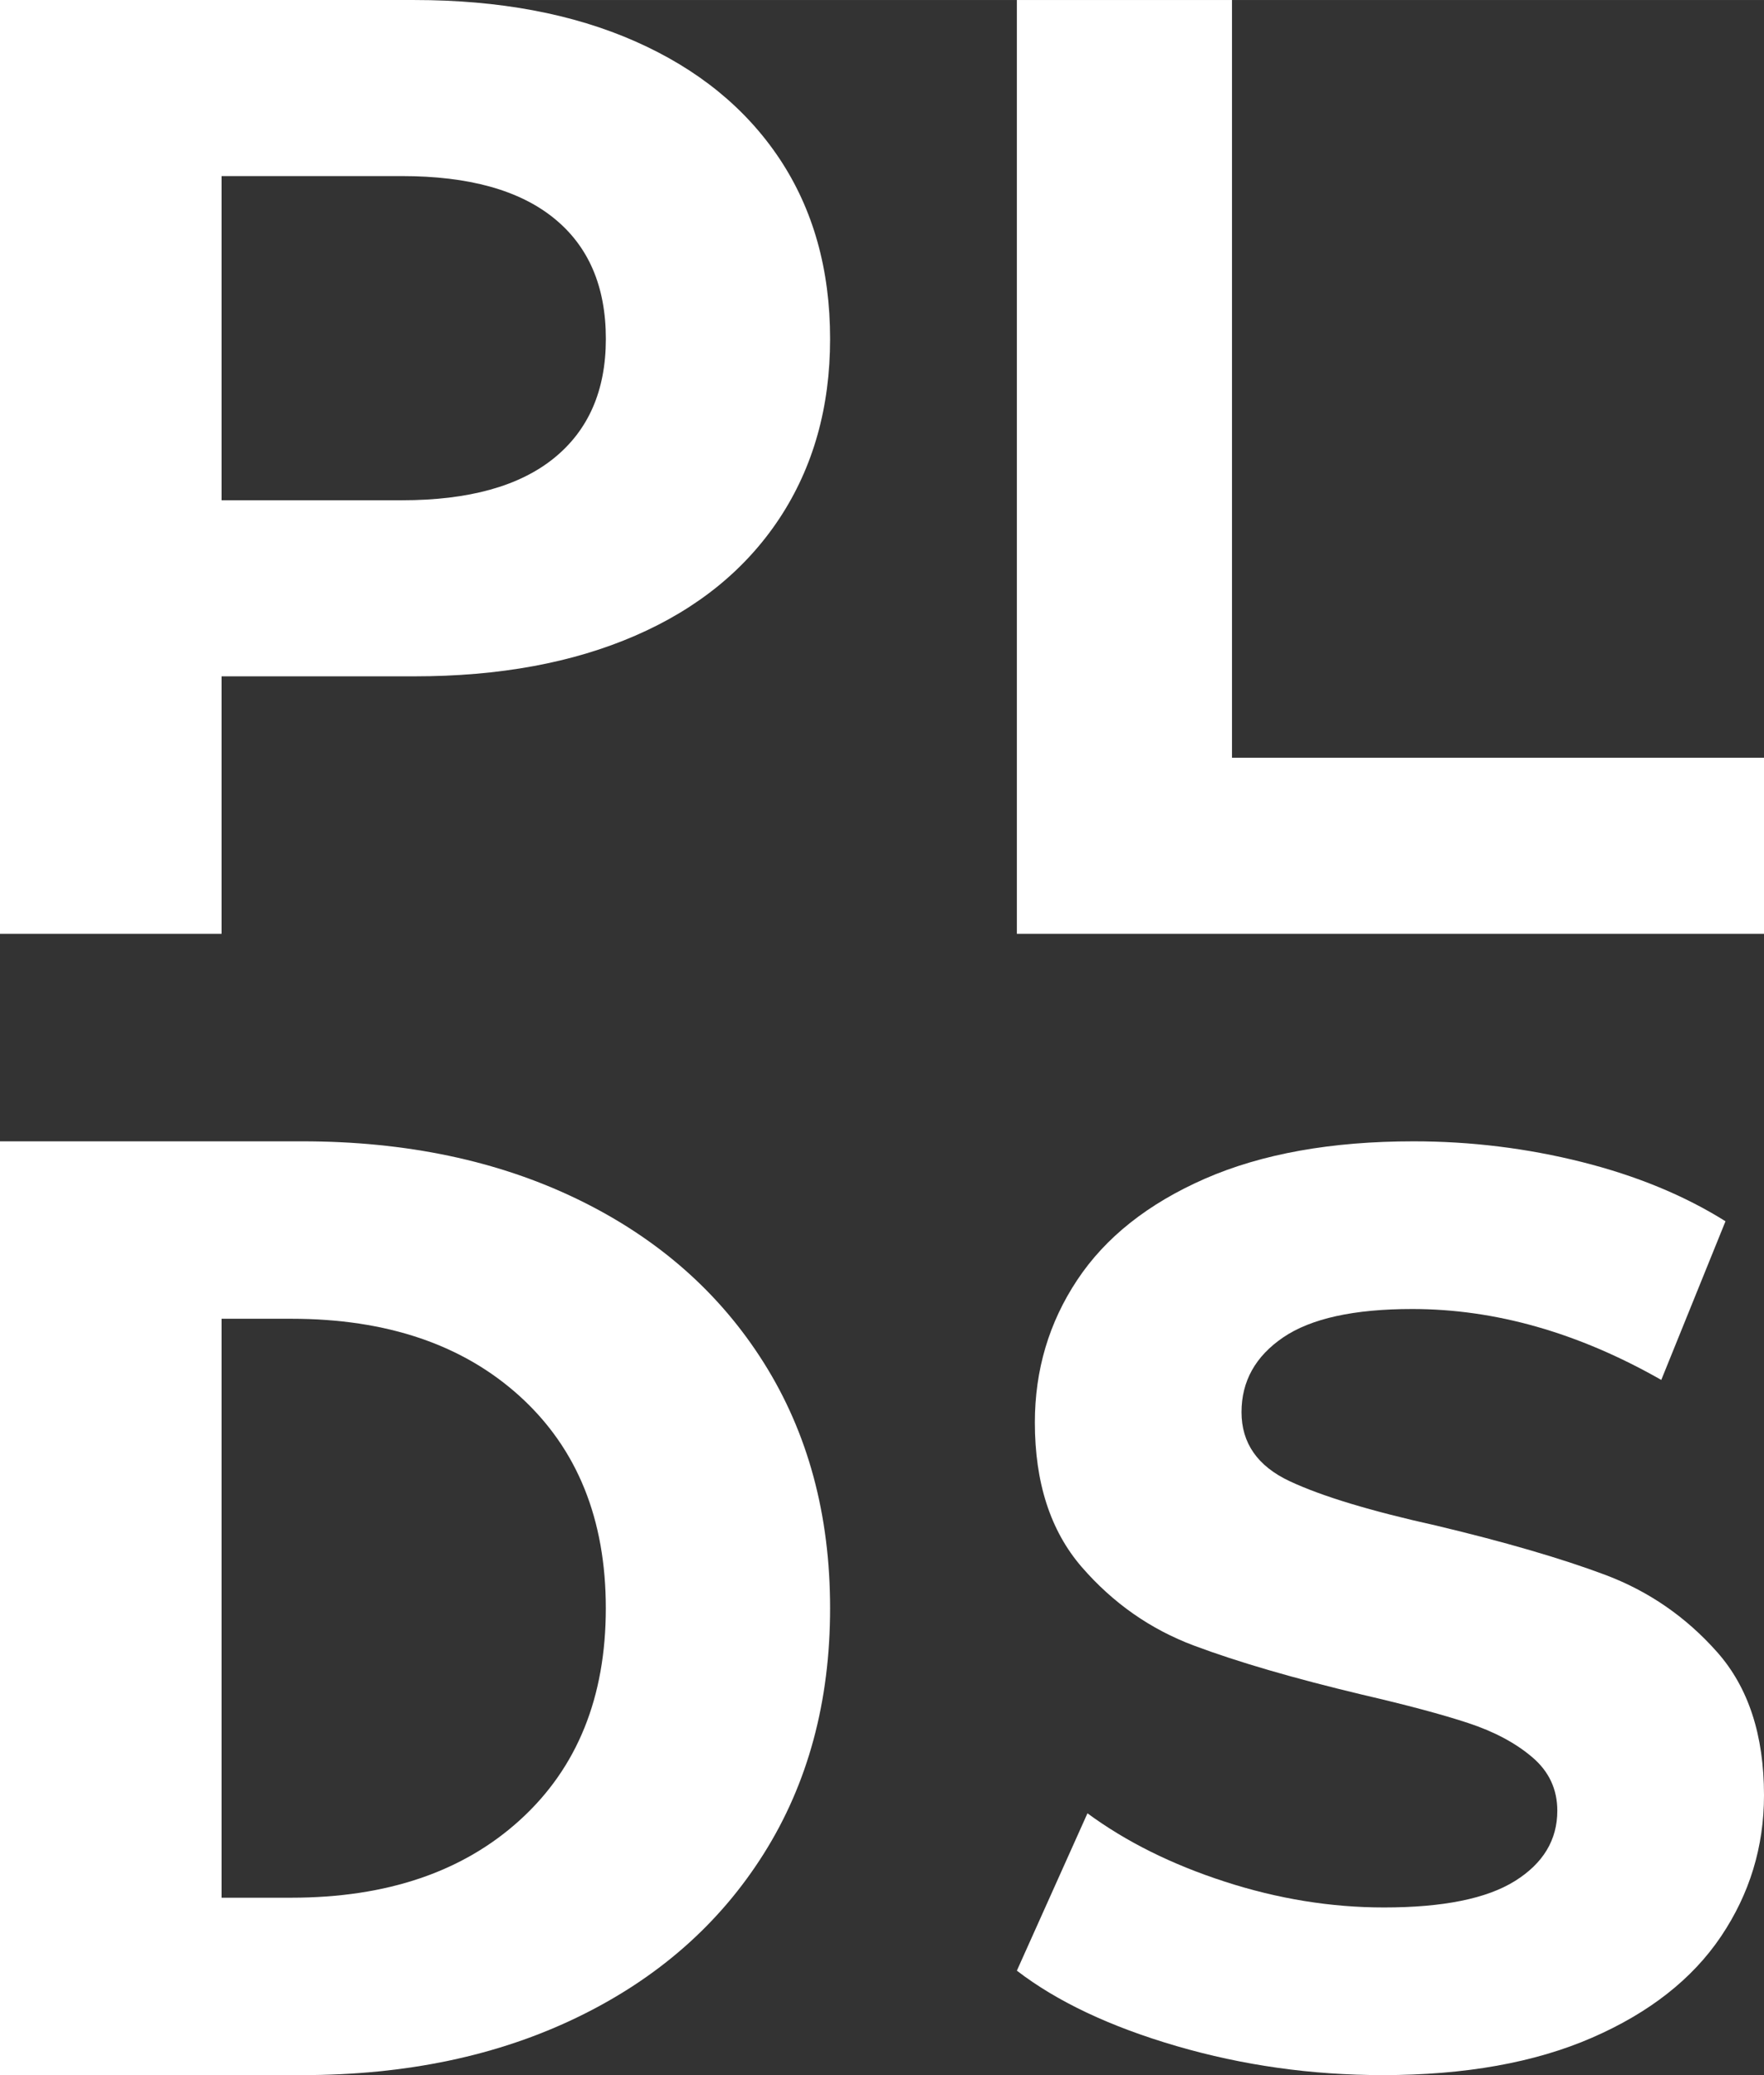 <?xml version="1.0" encoding="UTF-8"?>
<!DOCTYPE svg PUBLIC "-//W3C//DTD SVG 1.1//EN" "http://www.w3.org/Graphics/SVG/1.1/DTD/svg11.dtd">
<!-- Creator: CorelDRAW 2019 (64-Bit) -->
<svg xmlns="http://www.w3.org/2000/svg" xml:space="preserve" width="425px" height="500px" version="1.1" style="shape-rendering:geometricPrecision; text-rendering:geometricPrecision; image-rendering:optimizeQuality; fill-rule:evenodd; clip-rule:evenodd"
viewBox="0 0 439.27 516.78"
 xmlns:xlink="http://www.w3.org/1999/xlink">
 <rect x="0" y="0" width="439.27" height="516.78" fill="#333333" stroke="none"/>
 <defs>
  <style type="text/css">
   <![CDATA[
    .fil1 {fill:none}
    .fil0 {fill:white;fill-rule:nonzero}
   ]]>
  </style>
 </defs>
 <g id="Layer_x0020_1">
  <path class="fil0" d="M0 284.23l75.26 0c25.88,0 48.76,4.82 68.62,14.45 19.87,9.64 35.31,23.2 46.32,40.7 11.01,17.49 16.51,37.87 16.51,61.13 0,23.25 -5.5,43.63 -16.51,61.12 -11.01,17.5 -26.45,31.07 -46.32,40.7 -19.86,9.64 -42.74,14.45 -68.62,14.45l-75.26 0 0 -232.55zm72.54 188.37c23.84,0 42.85,-6.48 57.04,-19.44 14.19,-12.95 21.28,-30.5 21.28,-52.65 0,-22.15 -7.09,-39.7 -21.28,-52.66 -14.19,-12.95 -33.21,-19.43 -57.04,-19.43l-17.37 0 0 144.18 17.37 0z"/>
  <path class="fil0" d="M344.33 516.78c-17.69,0 -34.79,-2.41 -51.31,-7.22 -16.52,-4.82 -29.78,-11.08 -39.8,-18.79l17.58 -39.19c9.59,7.06 20.99,12.74 34.21,17.02 13.21,4.29 26.42,6.43 39.63,6.43 14.71,0 25.58,-2.2 32.61,-6.59 7.03,-4.39 10.55,-10.22 10.55,-17.5 0,-5.36 -2.08,-9.8 -6.24,-13.33 -4.15,-3.54 -9.48,-6.38 -15.98,-8.52 -6.49,-2.14 -15.29,-4.49 -26.37,-7.06 -17.04,-4.07 -31.01,-8.14 -41.87,-12.21 -10.87,-4.07 -20.19,-10.6 -27.98,-19.59 -7.77,-8.99 -11.66,-20.98 -11.66,-35.97 0,-13.07 3.51,-24.9 10.55,-35.5 7.03,-10.6 17.63,-19.01 31.8,-25.22 14.18,-6.2 31.49,-9.31 51.95,-9.31 14.28,0 28.24,1.72 41.87,5.14 13.64,3.43 25.58,8.35 35.81,14.77l-15.99 39.51c-20.67,-11.77 -41.34,-17.66 -62.01,-17.66 -14.49,0 -25.2,2.35 -32.13,7.06 -6.92,4.71 -10.39,10.92 -10.39,18.63 0,7.71 4,13.44 11.99,17.19 7.99,3.75 20.19,7.44 36.6,11.08 17.05,4.07 31.01,8.14 41.88,12.21 10.87,4.07 20.19,10.49 27.97,19.27 7.78,8.78 11.67,20.66 11.67,35.65 0,12.85 -3.58,24.57 -10.71,35.17 -7.14,10.6 -17.85,19.01 -32.13,25.22 -14.28,6.21 -31.65,9.31 -52.1,9.31z"/>
  <polygon class="fil0" points="253.22,0 306.79,0 306.79,188.7 439.27,188.7 439.27,232.55 253.22,232.55 "/>
  <path class="fil0" d="M103.19 0c21.11,0 39.45,3.43 55,10.3 15.55,6.87 27.52,16.61 35.93,29.23 8.39,12.63 12.59,27.58 12.59,44.86 0,17.05 -4.2,31.94 -12.59,44.68 -8.41,12.73 -20.38,22.48 -35.93,29.23 -15.55,6.76 -33.89,10.13 -55,10.13l-48.02 0 0 64.12 -55.17 0 0 -232.55 103.19 0zm-3.07 124.58c16.58,0 29.18,-3.49 37.8,-10.46 8.63,-6.98 12.95,-16.89 12.95,-29.73 0,-13.07 -4.32,-23.1 -12.95,-30.07 -8.62,-6.98 -21.22,-10.47 -37.8,-10.47l-44.95 0 0 80.73 44.95 0z"/>
  <rect class="fil1" width="439.27" height="516.78"/>
 </g>
</svg>
